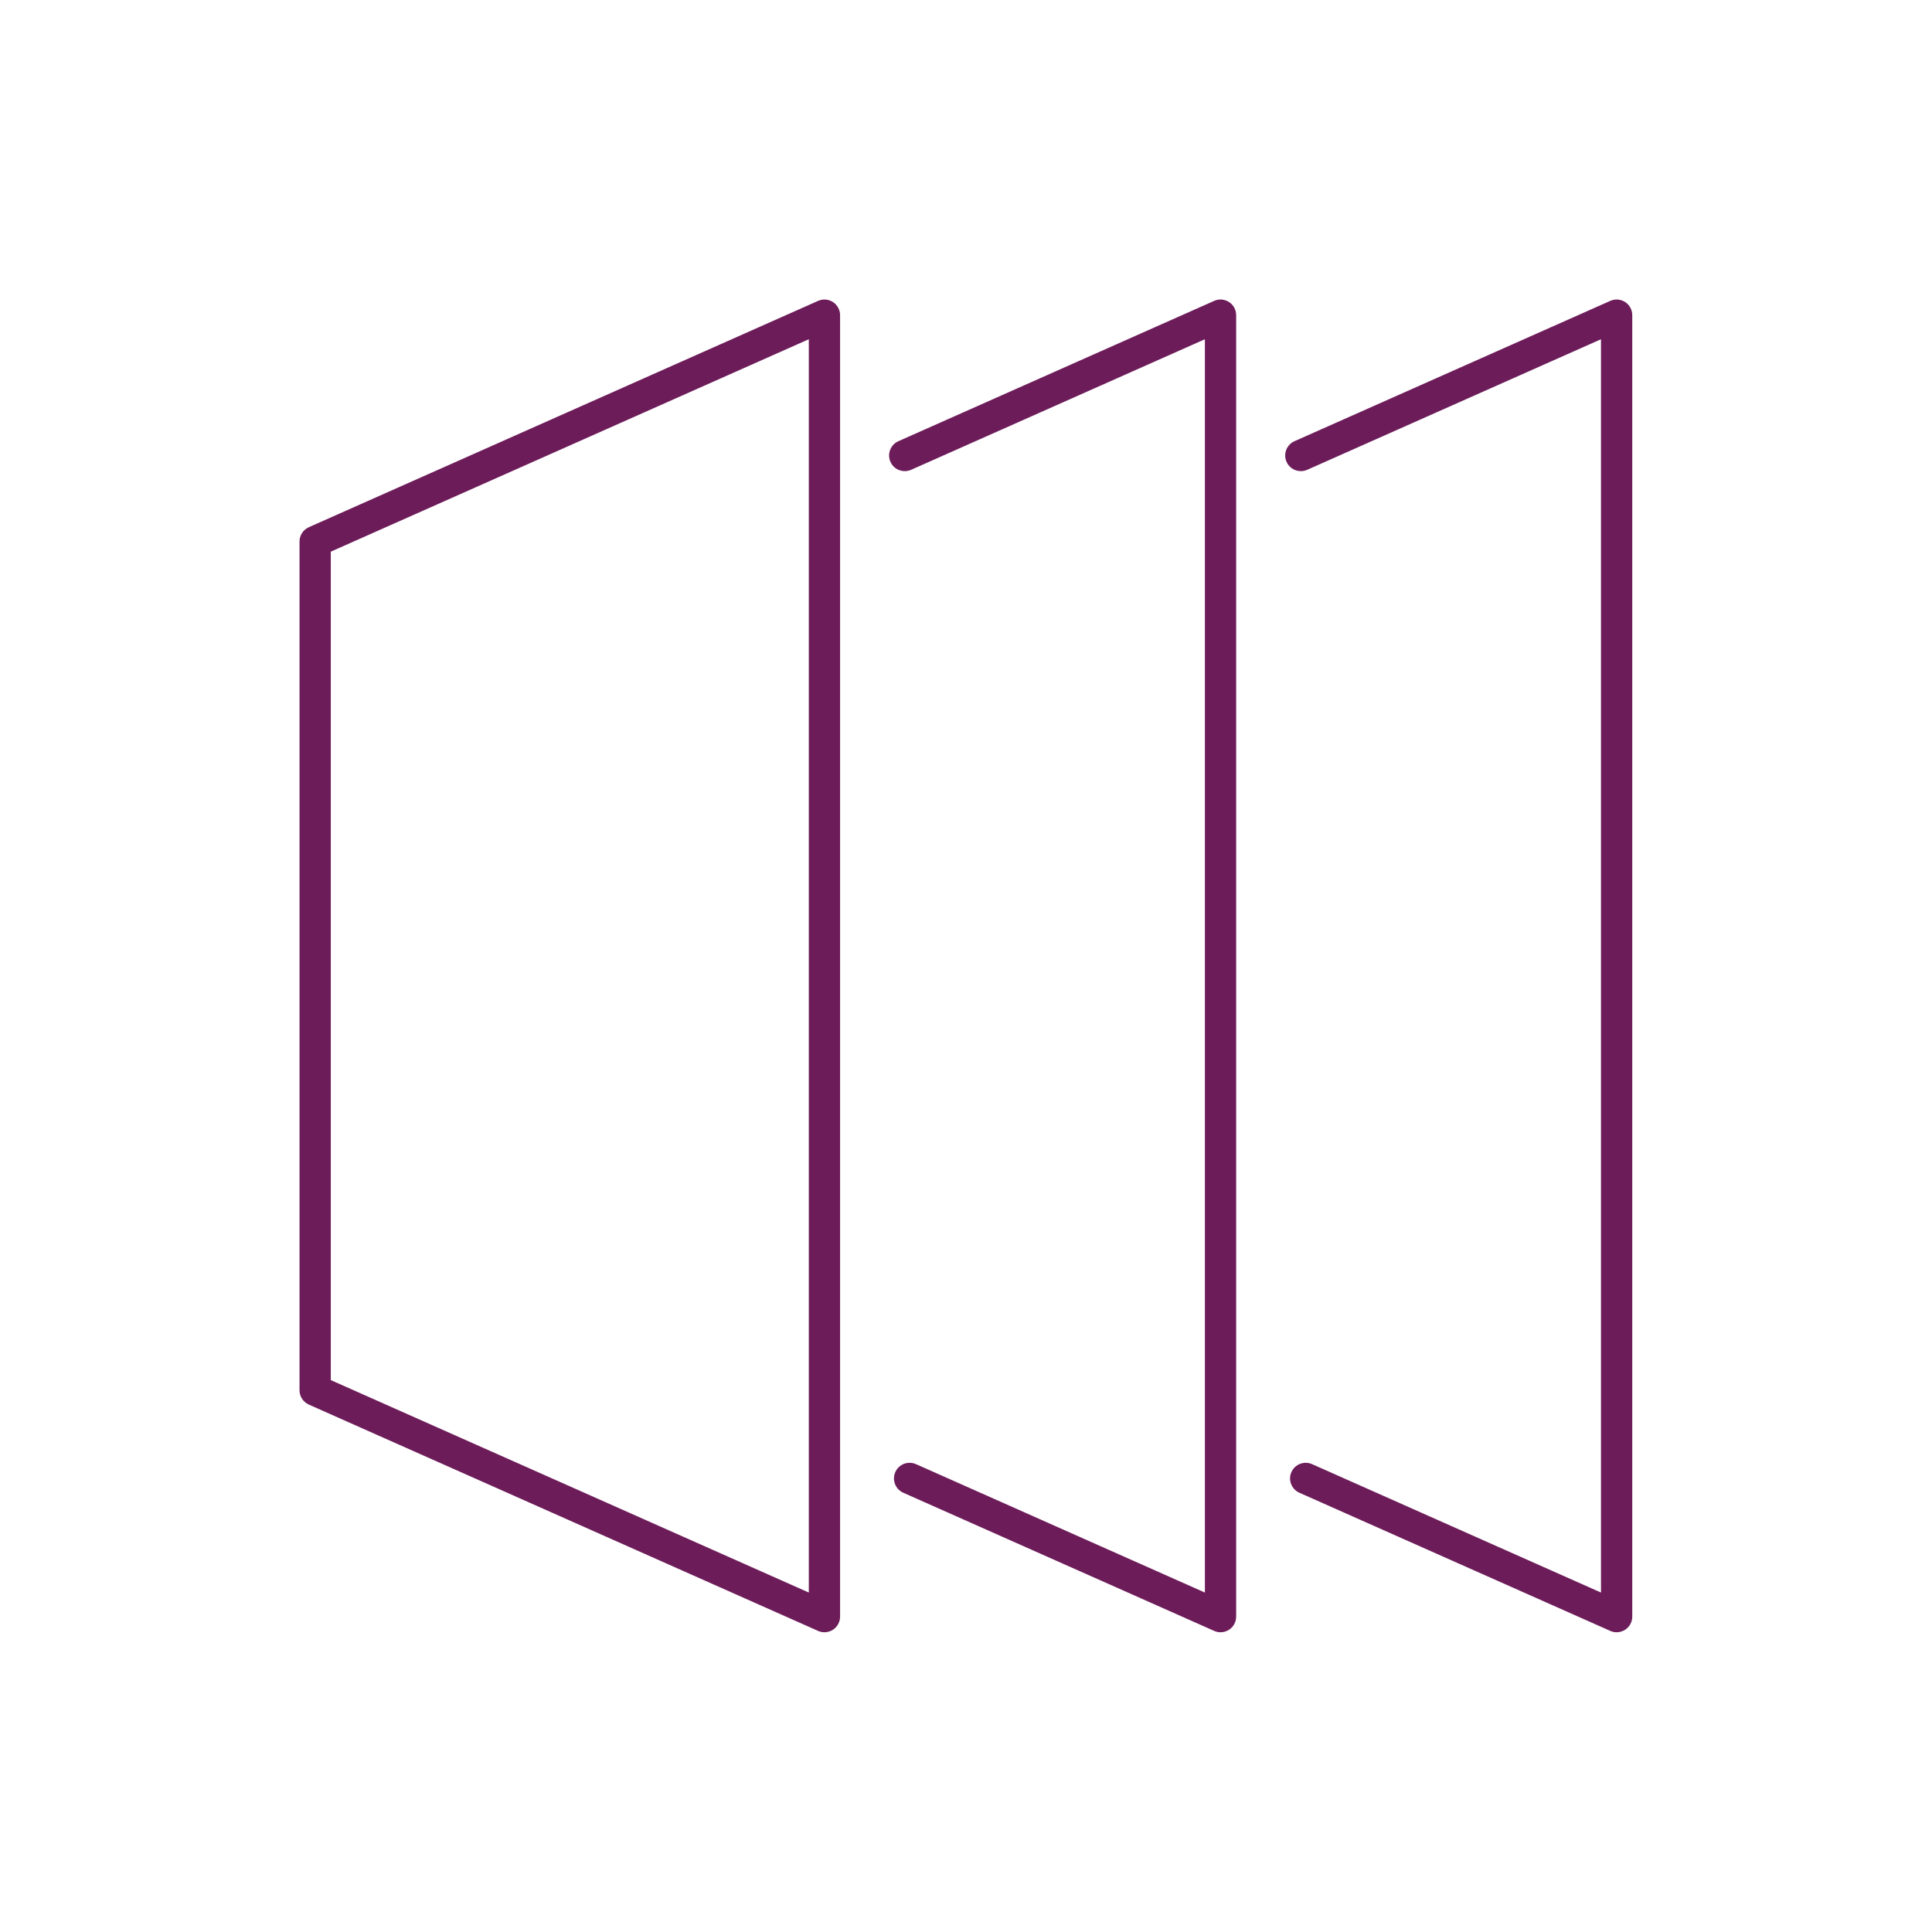 <?xml version="1.0" encoding="UTF-8" standalone="no"?>
<!DOCTYPE svg PUBLIC "-//W3C//DTD SVG 1.1//EN" "http://www.w3.org/Graphics/SVG/1.1/DTD/svg11.dtd">
<svg width="100%" height="100%" viewBox="0 0 512 512" version="1.1" xmlns="http://www.w3.org/2000/svg" xmlns:xlink="http://www.w3.org/1999/xlink" xml:space="preserve" xmlns:serif="http://www.serif.com/" style="fill-rule:evenodd;clip-rule:evenodd;stroke-linejoin:round;stroke-miterlimit:2;">
    <g transform="matrix(3.224,0,0,3.224,70.553,65.754)">
        <path d="M78.443,113.776C78.266,113.776 78.087,113.739 77.92,113.664L52.362,102.306C51.714,102.016 51.422,101.257 51.71,100.609C51.998,99.959 52.757,99.673 53.408,99.955L77.157,110.511L77.157,7.49L53.008,18.223C52.354,18.507 51.597,18.217 51.311,17.569C51.023,16.921 51.313,16.161 51.963,15.871L77.92,4.336C78.315,4.157 78.776,4.196 79.144,4.433C79.508,4.669 79.728,5.075 79.728,5.511L79.728,112.49C79.728,112.926 79.508,113.331 79.144,113.568C78.93,113.706 78.687,113.776 78.443,113.776Z" style="fill:rgb(109,28,90);fill-rule:nonzero;"/>
    </g>
    <g transform="matrix(3.224,0,0,3.224,70.553,65.754)">
        <path d="M111.002,113.776C110.825,113.776 110.646,113.739 110.479,113.664L84.921,102.306C84.273,102.016 83.981,101.257 84.269,100.609C84.557,99.959 85.314,99.673 85.966,99.955L109.716,110.511L109.716,7.49L85.567,18.223C84.915,18.507 84.158,18.217 83.87,17.569C83.582,16.921 83.872,16.161 84.522,15.871L110.479,4.336C110.874,4.157 111.335,4.196 111.703,4.433C112.067,4.669 112.287,5.075 112.287,5.511L112.287,112.49C112.287,112.926 112.067,113.331 111.703,113.568C111.489,113.706 111.246,113.776 111.002,113.776Z" style="fill:rgb(109,28,90);fill-rule:nonzero;"/>
    </g>
    <g transform="matrix(3.224,0,0,3.224,70.553,65.754)">
        <path d="M5.308,93.048L44.599,110.51L44.599,7.49L5.308,24.952L5.308,93.048ZM45.884,113.775C45.708,113.775 45.529,113.74 45.362,113.664L3.5,95.06C3.037,94.852 2.737,94.391 2.737,93.883L2.737,24.117C2.737,23.608 3.037,23.148 3.5,22.942L45.362,4.336C45.757,4.157 46.218,4.198 46.584,4.432C46.948,4.669 47.17,5.074 47.17,5.51L47.17,112.489C47.17,112.926 46.948,113.331 46.584,113.57C46.372,113.705 46.129,113.775 45.884,113.775Z" style="fill:rgb(109,28,90);fill-rule:nonzero;"/>
    </g>
</svg>
